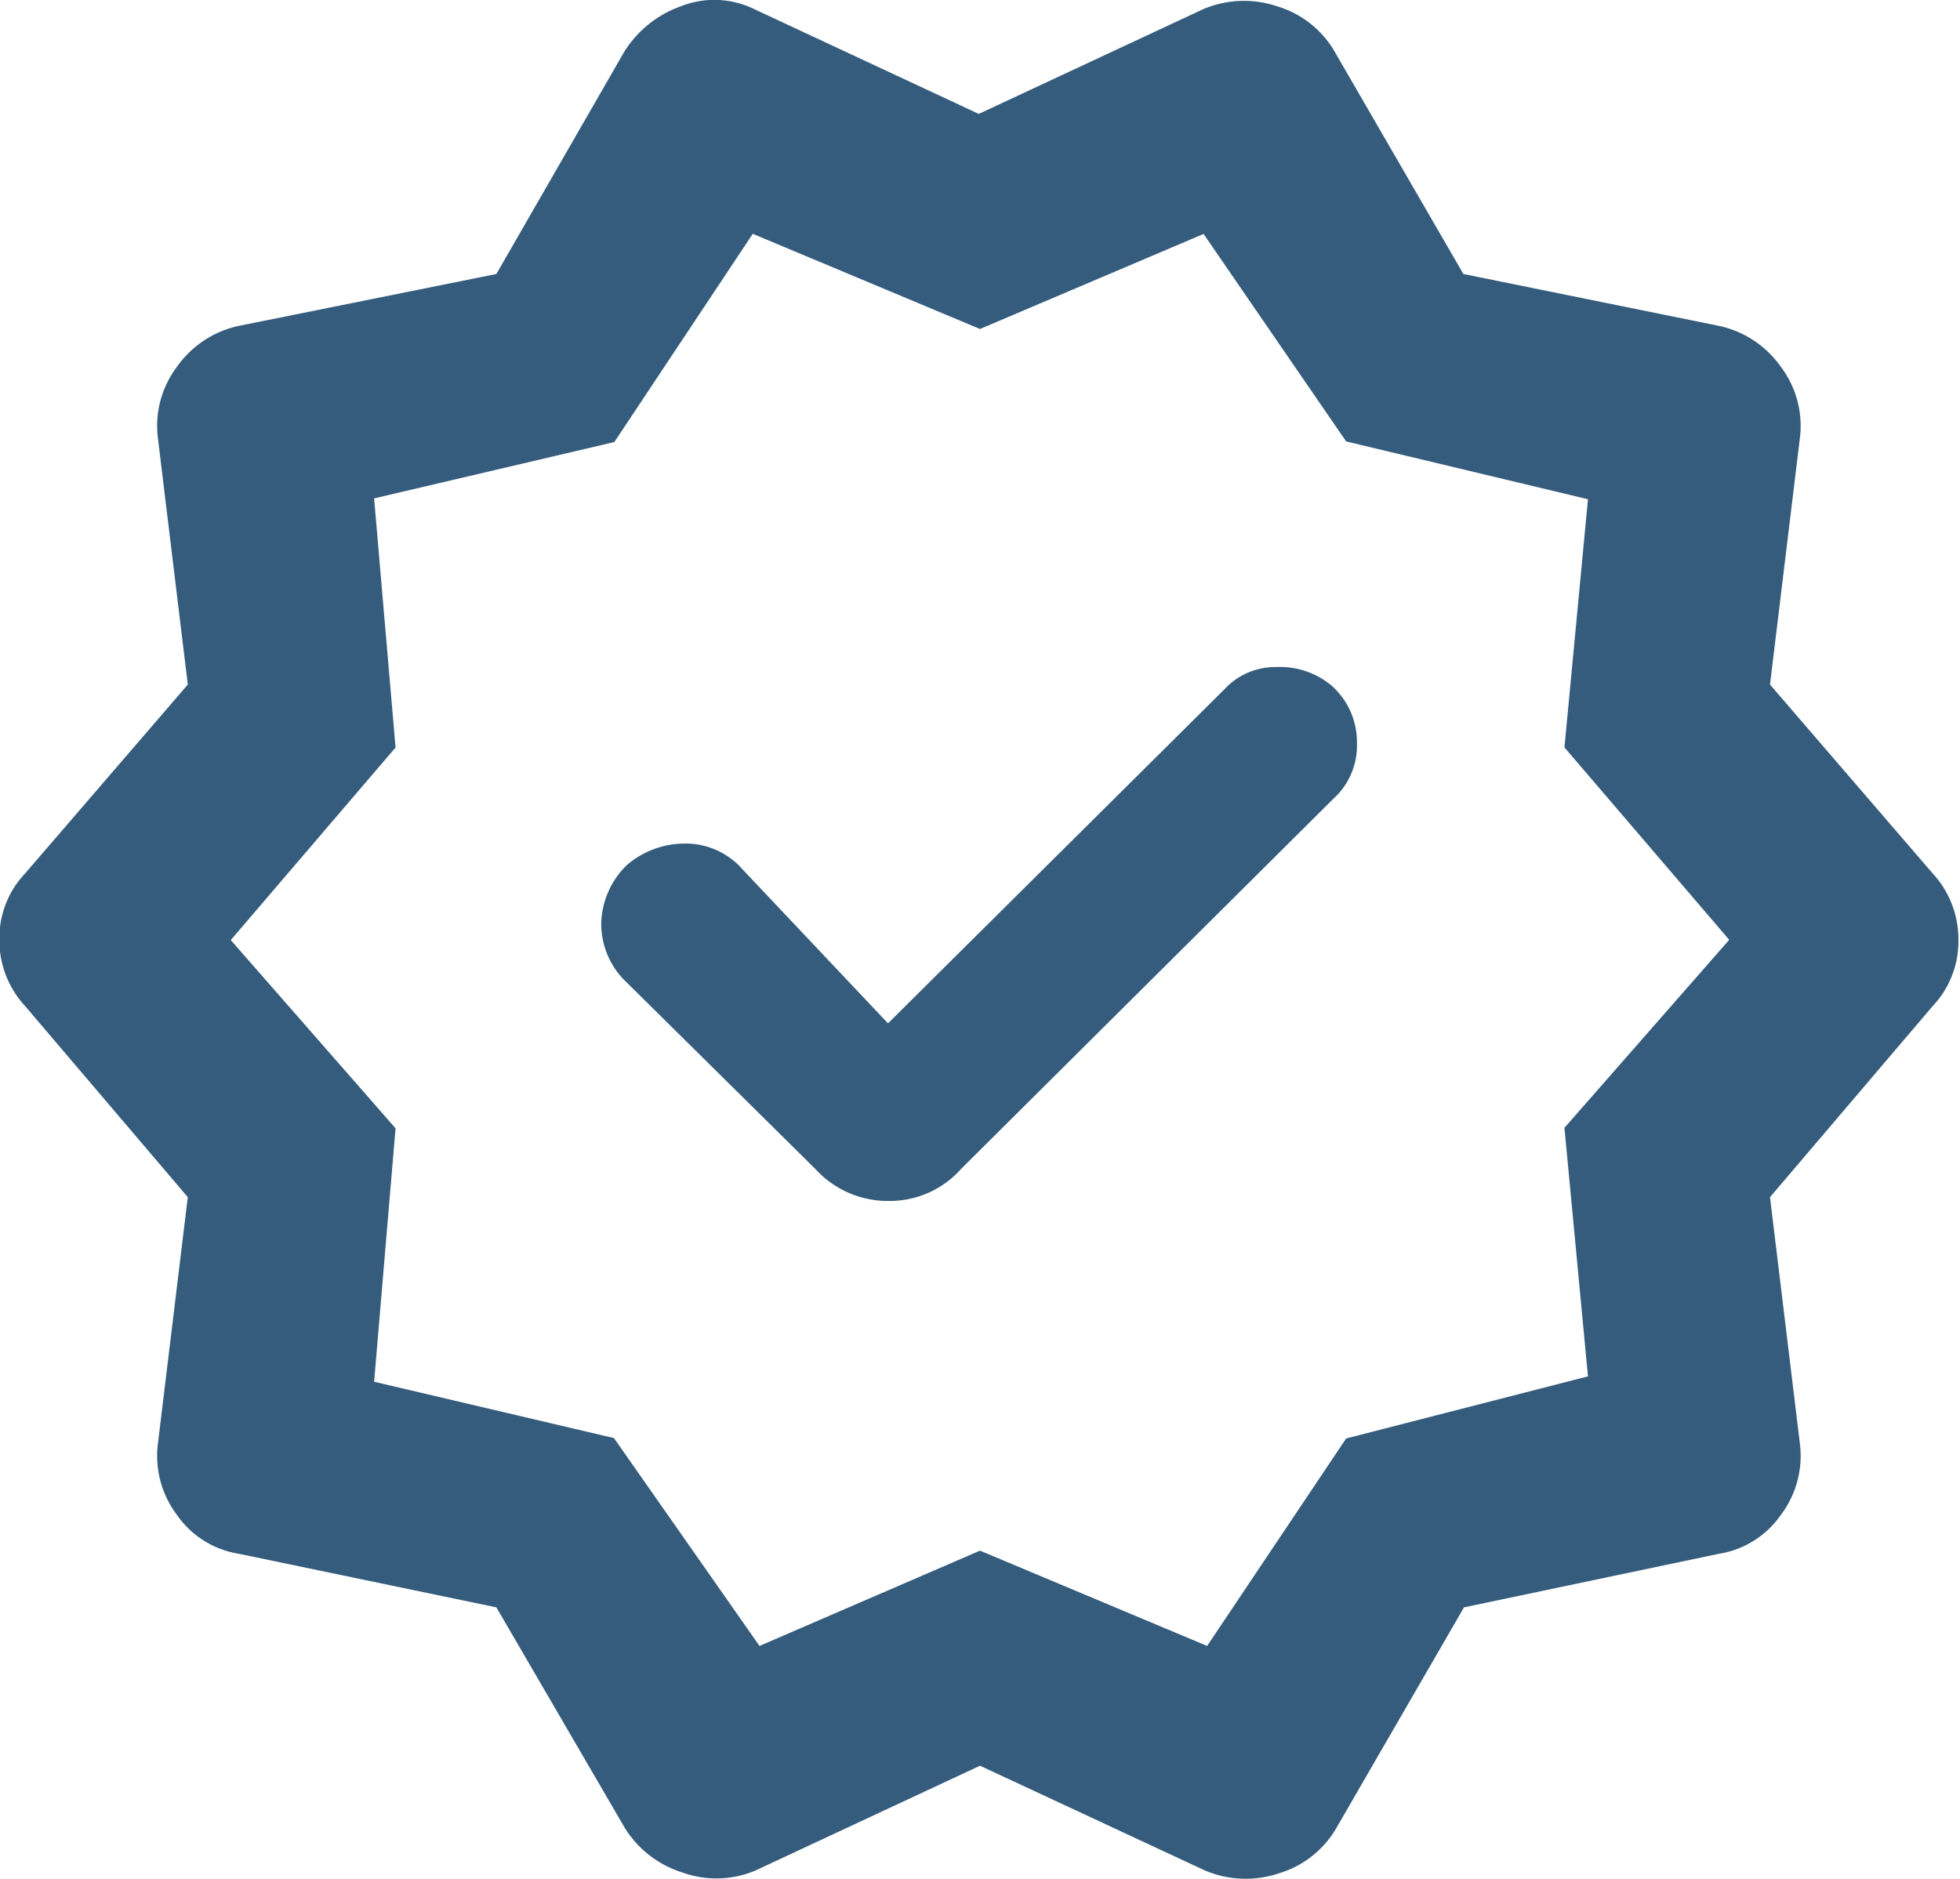 <svg xmlns="http://www.w3.org/2000/svg" width="16" height="15.34" viewBox="0 0 16 15.34">
  <path id="verified_FILL0_wght700_GRAD0_opsz48" d="M29.249-910.993l-1.188-1.258a.617.617,0,0,0-.465-.21.726.726,0,0,0-.478.175.685.685,0,0,0-.21.485.656.656,0,0,0,.21.476l1.537,1.52a.8.8,0,0,0,.6.262.779.779,0,0,0,.591-.262l3.039-3.022a.585.585,0,0,0,.192-.454.615.615,0,0,0-.21-.472.659.659,0,0,0-.454-.149.563.563,0,0,0-.419.183ZM27.1-904.425l-1.048-1.8-2.1-.437a.76.76,0,0,1-.507-.317.8.8,0,0,1-.157-.574l.245-2.021-1.328-1.56a.791.791,0,0,1-.21-.545.767.767,0,0,1,.21-.538l1.328-1.542-.245-2.021a.8.8,0,0,1,.157-.574.83.83,0,0,1,.507-.334l2.1-.423,1.043-1.813a.9.9,0,0,1,.461-.372.742.742,0,0,1,.6.022l1.834.856,1.834-.856a.85.85,0,0,1,.6-.023.812.812,0,0,1,.462.355l1.06,1.831,2.084.423a.83.83,0,0,1,.507.334.8.8,0,0,1,.157.574l-.245,2.021,1.328,1.542a.791.791,0,0,1,.21.545.767.767,0,0,1-.21.538l-1.328,1.56.245,2.021a.8.8,0,0,1-.157.574.76.76,0,0,1-.507.317l-2.079.437L32.9-904.408a.812.812,0,0,1-.462.355.851.851,0,0,1-.6-.023L30-904.932l-1.834.856a.82.82,0,0,1-.6.014A.85.85,0,0,1,27.1-904.425Zm1.1-1.485,1.8-.778,1.854.778,1.135-1.694,1.974-.507-.192-2.029,1.345-1.535-1.345-1.571.192-2.026-1.974-.472-1.164-1.694L30-916.662l-1.855-.777-1.13,1.7-1.961.46.175,2.034-1.345,1.572,1.345,1.537-.175,2.069,1.958.46ZM30-911.674Z" transform="translate(-22 919.348)" fill="#355c7d"/>
</svg>
